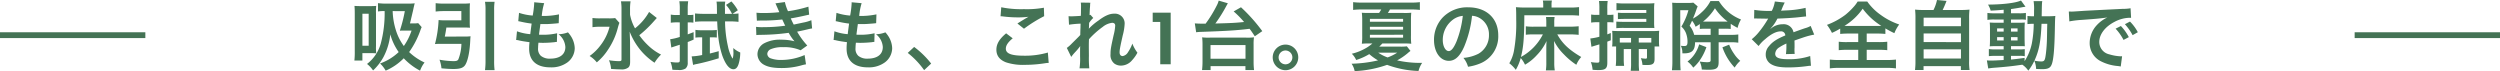 <svg xmlns="http://www.w3.org/2000/svg" width="860" height="24.466" viewBox="0 0 860 24.466">
  <g id="product-02-lead-pc" transform="translate(-270 -897.9)">
    <path id="パス_43" data-name="パス 43" d="M-284.141-14.144a9.135,9.135,0,0,1-1.69.1h-1.144c.208-.78.26-1.014.494-2.054.13-.468.286-1.248.52-2.158.13-.6.234-1.066.286-1.352.182-.754.208-.884.338-1.352a19.322,19.322,0,0,1-2.392.1h-7.228a22.365,22.365,0,0,1-3.016-.156v2.86a12.434,12.434,0,0,1,2.288-.13,40.345,40.345,0,0,1-1.3,11.05A13.35,13.35,0,0,1-301.743-.1a9.568,9.568,0,0,1,2.08,2.236A18.443,18.443,0,0,0-296.075-2.5a21.4,21.4,0,0,0,2.34-7.8,19.117,19.117,0,0,0,2.886,6.11,18.243,18.243,0,0,1-6.4,3.926,10.668,10.668,0,0,1,1.924,2.47,19.5,19.5,0,0,0,6.214-4.264,20.921,20.921,0,0,0,5.616,4.264A10.275,10.275,0,0,1-281.957-.6a19.264,19.264,0,0,1-5.3-3.588,29.8,29.8,0,0,0,3.9-7.566,8.776,8.776,0,0,1,.416-1.014Zm-4.6-4.134a48.114,48.114,0,0,1-1.716,6.734c.494-.026.832-.026,1.612-.026h2.418a20.477,20.477,0,0,1-2.652,5.3,18.106,18.106,0,0,1-2.7-5.33,24.114,24.114,0,0,1-1.144-6.682ZM-303.8-19.994c-.988,0-1.534-.026-2.262-.078.078.858.1,1.56.1,2.652v13a25.723,25.723,0,0,1-.13,3.146h2.756V-3.822h3.068c.6,0,1.066.026,1.69.078a18.139,18.139,0,0,1-.078-2.548v-11.18a18.839,18.839,0,0,1,.078-2.6c-.6.052-1.2.078-2.08.078Zm.468,2.626h2.158v11h-2.158Zm28.34,7.852c.234-1.118.39-2,.546-3.12h5.8c.832,0,1.664.026,2.314.078-.052-.624-.078-1.17-.078-2.028V-18.85c0-.858.026-1.456.078-2.106a23.522,23.522,0,0,1-2.522.1h-6.526a21.35,21.35,0,0,1-2.756-.156v2.886a22.712,22.712,0,0,1,2.73-.156h6.11v3.172h-5.8a14.236,14.236,0,0,1-2.028-.1,38.846,38.846,0,0,1-1.248,8.268c.6-.052,1.2-.078,1.924-.078h7.176a15.366,15.366,0,0,1-1.04,5.3c-.234.494-.676.65-1.69.65a28.108,28.108,0,0,1-4.81-.494,11.674,11.674,0,0,1,.676,2.964c1.664.156,2.886.234,4.108.234,2.5,0,3.614-.442,4.264-1.742.832-1.612,1.378-4.576,1.534-8.138.026-.676.052-.858.1-1.378a16.138,16.138,0,0,1-2.132.1Zm13.832-11.96a15.671,15.671,0,0,1,.182,2.886V-1.3a24.1,24.1,0,0,1-.182,3.328h3.3a23.7,23.7,0,0,1-.156-3.328V-18.59a18.11,18.11,0,0,1,.156-2.886Zm10.712,13.13a4.4,4.4,0,0,1,.988.156c1.04.234,2.054.39,3.614.6a17.757,17.757,0,0,0-.13,2.21c0,4.186,2.574,6.448,7.306,6.448A9.341,9.341,0,0,0-232.791-.65a6.186,6.186,0,0,0,2.5-4.862,8.087,8.087,0,0,0-1.118-3.822,9.992,9.992,0,0,0-1.222-1.638,9.607,9.607,0,0,1-3.224.65,6.056,6.056,0,0,1,2.34,4.394c0,2.548-1.9,4-5.2,4a4.73,4.73,0,0,1-3.224-.962,3.251,3.251,0,0,1-.962-2.678,18.442,18.442,0,0,1,.13-1.846c1.014.052,1.248.052,1.664.052a37.867,37.867,0,0,0,3.9-.234,3.342,3.342,0,0,1,.78-.078l.078-2.99a20.786,20.786,0,0,1-4.966.52c-.286,0-.494,0-1.274-.026.156-1.248.234-1.768.494-3.666,1.118.026,1.352.026,1.612.026.936,0,1.768-.052,3.64-.208.572-.052.7-.078,1.04-.1l.1-3.042a25.829,25.829,0,0,1-5.928.546,21.107,21.107,0,0,1,.832-4.394l-3.458-.312a1.077,1.077,0,0,1,.026.26,30.6,30.6,0,0,1-.52,4.316,19.728,19.728,0,0,1-4.706-.936l-.26,2.86c.39.078.52.1.884.182a34.1,34.1,0,0,0,3.718.65c-.13.962-.364,2.7-.468,3.64a17.048,17.048,0,0,1-4.576-.988Zm45.734-9.646a19.07,19.07,0,0,1-4.836,5.642,15.173,15.173,0,0,1-1.716-4.706v-1.82a17.047,17.047,0,0,1,.182-2.756h-3.3a16.708,16.708,0,0,1,.182,2.73V-1.716c0,.546-.156.65-.936.65a23.8,23.8,0,0,1-3.38-.312,9.329,9.329,0,0,1,.728,2.99c1.014.078,2.418.156,3.38.156a3.724,3.724,0,0,0,2.5-.6c.494-.416.676-.936.676-2.106l-.026-6.214c0-.858-.026-1.456-.13-4.056a23.346,23.346,0,0,0,4.108,6.812A22.782,22.782,0,0,0-202.839-.52,14.513,14.513,0,0,1-200.6-3.328a18.019,18.019,0,0,1-4.524-3.224,23.209,23.209,0,0,1-2.964-3.432,39.467,39.467,0,0,0,4.654-4.394c.884-.988,1.352-1.508,1.378-1.534Zm-11.674,2.106a15.117,15.117,0,0,1-2.288.1h-2.73a18.282,18.282,0,0,1-2.782-.13v3.172a17.591,17.591,0,0,1,2.6-.156h3.276a17.306,17.306,0,0,1-3.094,6.37,16.92,16.92,0,0,1-3.77,3.692A9.942,9.942,0,0,1-222.7-.65a19.252,19.252,0,0,0,3.926-4.472,23.88,23.88,0,0,0,3.3-7.384,16.564,16.564,0,0,1,.546-1.742Zm42.2-2.678a15.464,15.464,0,0,0-2.21-3.042l-1.846,1.2a13.192,13.192,0,0,1,2.054,3.068h-2.418v-1.716c-.026-.416-.026-.754-.026-.754a8.648,8.648,0,0,1,.13-1.742h-3.016a11.613,11.613,0,0,1,.13,1.742c.026,1.638.026,1.638.026,2.47H-186.1c-.988,0-1.924-.052-2.808-.13v2.86c.884-.078,1.768-.13,2.808-.13h4.81c.1,2.262.182,3.146.286,4.342a32.094,32.094,0,0,0,1.482,7.436c1.118,3.068,2.418,4.68,3.822,4.68.78,0,1.352-.546,1.742-1.69a13.333,13.333,0,0,0,.6-4.082,8.26,8.26,0,0,1-2.392-1.534c.026.442.026.78.026,1.014a7.171,7.171,0,0,1-.234,2.626c-.026,0-.026-.026-.052-.052a.194.194,0,0,0-.078-.078,13.635,13.635,0,0,1-1.508-4.134,40.93,40.93,0,0,1-.988-8.528h1.872a22.84,22.84,0,0,1,2.756.156v-2.886a14.044,14.044,0,0,1-2.054.13Zm-19.968,4.16v5.018a18.526,18.526,0,0,1-3.3.78l.39,2.86c.1-.052,1.066-.364,2.912-.962v5.3c0,.676-.156.806-.91.806a13.485,13.485,0,0,1-2.288-.208,10.242,10.242,0,0,1,.65,2.7c.858.052,1.456.078,1.976.078a4.1,4.1,0,0,0,2.548-.494,2.47,2.47,0,0,0,.754-2.054V-7.644c.754-.286,1.092-.416,2.028-.832V-11.05c-.988.39-1.326.52-2.028.78V-14.4h.416a9.916,9.916,0,0,1,1.534.1v-2.73a9.16,9.16,0,0,1-1.508.1h-.442v-2.106a18.227,18.227,0,0,1,.156-2.626h-3.042a15.616,15.616,0,0,1,.156,2.652v2.08h-1.066a9.739,9.739,0,0,1-2.028-.156v2.808a13.158,13.158,0,0,1,2-.13Zm7.7,5.148v6.084a22.053,22.053,0,0,1-3.614.468l.494,2.938A9.65,9.65,0,0,1-188.2-.1c2.366-.494,4.628-1.092,7.436-1.95V-4.5c-1.56.442-2.08.572-3.042.806V-9.256h.936a11.127,11.127,0,0,1,1.456.078V-11.8a12.737,12.737,0,0,1-1.9.1h-3.406a11.315,11.315,0,0,1-2.054-.13v2.678a11.115,11.115,0,0,1,1.69-.1Zm18.824-5.72c.546-.026.676-.052,1.768-.052a62.683,62.683,0,0,0,6.968-.364c.208.468.286.624.546,1.17.208.494.312.65.468.962a51.151,51.151,0,0,1-7.358.494,15.409,15.409,0,0,1-2.678-.1l.1,2.834c.442-.052.624-.052,1.066-.078a74.637,74.637,0,0,0,10.062-.7,15.654,15.654,0,0,0,2,2.912,17.918,17.918,0,0,0-4.5-.546,11.59,11.59,0,0,0-6.058,1.3,4.342,4.342,0,0,0-2.184,3.614,4.188,4.188,0,0,0,2,3.562c1.456.884,3.354,1.274,6.344,1.274a25.032,25.032,0,0,0,6.656-.884,12.859,12.859,0,0,1,1.69-.39l-.468-3.2a20.193,20.193,0,0,1-8.008,1.69,10.134,10.134,0,0,1-3.718-.572,1.714,1.714,0,0,1-1.118-1.508,1.876,1.876,0,0,1,1.118-1.586,10.029,10.029,0,0,1,4.368-.728,13.982,13.982,0,0,1,5.98,1.066l2.288-1.638a26,26,0,0,1-3.484-4.758c.312-.078.312-.078.962-.208.624-.13,1.482-.312,2.548-.572.6-.156,1.144-.26,1.638-.338l-.26-2.834a13.131,13.131,0,0,1-2.47.754c-.156.026-1.352.286-3.588.754a23.412,23.412,0,0,1-1.014-2.132c.806-.1,3.692-.676,5.434-1.092.624-.13.624-.13.884-.182l-.26-2.756a43.681,43.681,0,0,1-7.02,1.56,15.241,15.241,0,0,1-1.066-3.146l-3.25.442c.026.052.39.858,1.04,2.366.208.468.208.468.286.676a46.208,46.208,0,0,1-5.356.286,21.812,21.812,0,0,1-2.5-.1Zm26.39,6.63a4.4,4.4,0,0,1,.988.156c1.04.234,2.054.39,3.614.6a17.757,17.757,0,0,0-.13,2.21c0,4.186,2.574,6.448,7.306,6.448A9.341,9.341,0,0,0-123.591-.65a6.186,6.186,0,0,0,2.5-4.862,8.087,8.087,0,0,0-1.118-3.822,9.992,9.992,0,0,0-1.222-1.638,9.607,9.607,0,0,1-3.224.65,6.056,6.056,0,0,1,2.34,4.394c0,2.548-1.9,4-5.2,4a4.73,4.73,0,0,1-3.224-.962,3.251,3.251,0,0,1-.962-2.678,18.442,18.442,0,0,1,.13-1.846c1.014.052,1.248.052,1.664.052a37.867,37.867,0,0,0,3.9-.234,3.342,3.342,0,0,1,.78-.078l.078-2.99a20.786,20.786,0,0,1-4.966.52c-.286,0-.494,0-1.274-.026.156-1.248.234-1.768.494-3.666,1.118.026,1.352.026,1.612.026.936,0,1.768-.052,3.64-.208.572-.052.7-.078,1.04-.1l.1-3.042a25.829,25.829,0,0,1-5.928.546,21.108,21.108,0,0,1,.832-4.394l-3.458-.312a1.077,1.077,0,0,1,.026.26,30.6,30.6,0,0,1-.52,4.316,19.728,19.728,0,0,1-4.706-.936l-.26,2.86c.39.078.52.1.884.182a34.1,34.1,0,0,0,3.718.65c-.13.962-.364,2.7-.468,3.64a17.048,17.048,0,0,1-4.576-.988ZM-115.739-3.9A27.984,27.984,0,0,1-110.1,2.028l2.418-2.262a30.39,30.39,0,0,0-5.85-5.72Zm31.928-12.61a7.8,7.8,0,0,1,.962.078,41,41,0,0,0,4.758.312,27.715,27.715,0,0,0,3.9-.208c-1.2.676-2.47,1.456-3.822,2.314l2.262,1.794a47.8,47.8,0,0,1,6.942-4.316l-.1-2.912a32.244,32.244,0,0,1-6.864.494,34.1,34.1,0,0,1-7.8-.65Zm1.924,5.876c-2.34,1.95-3.354,3.666-3.354,5.642,0,2.028,1.092,3.484,3.328,4.342a18.6,18.6,0,0,0,6.5.858,44.486,44.486,0,0,0,7.02-.572,10.337,10.337,0,0,1,1.144-.1l-.286-3.562A27.728,27.728,0,0,1-75.7-2.938c-4.394,0-6.292-.728-6.292-2.418,0-1.118.728-2.21,2.366-3.562Zm28.444-1.612c.026-.312.052-.468.052-.468l.052-1.534c.156-.208.208-.26.312-.416a2.365,2.365,0,0,1,.364-.468,4.349,4.349,0,0,1,.754-.78L-52.871-17c-.182.052-.286.1-.312.1.052-1.586.078-1.794.1-2.314.052-.52.078-.858.078-.988a3.626,3.626,0,0,1,.1-.962l-3.3-.052a8.639,8.639,0,0,1,.078,1.456c0,.6-.026,1.4-.026,2.132-.026.6-.026.6-.052.988-1.222.078-2.652.156-3.146.156a8.064,8.064,0,0,1-1.066-.052l.156,2.938a33.5,33.5,0,0,1,3.978-.364c0,.7-.026.754-.026,1.352-.052,1.014-.052,1.3-.078,2.548-.494.546-.494.546-2.938,2.964a11.649,11.649,0,0,1-1.69,1.482L-59.5-2.522A14.846,14.846,0,0,1-58.3-4a20.248,20.248,0,0,0,1.846-2.184l.052-.026c-.052.7-.052.7-.052,3.484A22.822,22.822,0,0,1-56.641,1.4h3.354a35.088,35.088,0,0,1-.13-4.29c-.026-2.886-.026-2.886-.026-3.094,0-.728,0-1.456.052-2.626a29.557,29.557,0,0,1,4.732-4.238,6.227,6.227,0,0,1,3.224-1.4c.7,0,1.066.338,1.066.962a16.485,16.485,0,0,1-.546,3.276c-.962,4.316-1.066,5.018-1.066,6.526A3.708,3.708,0,0,0-44.629-.208a3.863,3.863,0,0,0,2.236.676A5.03,5.03,0,0,0-38.545-1.4a11.864,11.864,0,0,0,1.82-2.574A12.64,12.64,0,0,1-38.467-7.1a12.763,12.763,0,0,1-1.508,2.964,2.608,2.608,0,0,1-1.82,1.326c-.676,0-1.066-.468-1.066-1.3s.208-1.924,1.092-5.85a18.6,18.6,0,0,0,.65-3.978,3.353,3.353,0,0,0-3.64-3.458c-1.586,0-3.224.728-5.486,2.444a19.065,19.065,0,0,0-3.172,2.7ZM-28.873,0V-14.56h-2.6v-3.172h6.188V0Zm12.35-11a14.14,14.14,0,0,1,1.508-.13c9.048-.312,12.4-.52,16.874-1.066.65.858.936,1.274,1.794,2.574l2.574-1.768A57.008,57.008,0,0,0-1.1-19.6l-2.522,1.43a31.512,31.512,0,0,1,3.588,3.64c-3.12.312-4.212.364-9.88.52a51.42,51.42,0,0,0,3.744-5.98c.39-.7.39-.7.546-.988l-3.146-.91a7.217,7.217,0,0,1-.65,1.664,42.864,42.864,0,0,1-3.848,6.266h-1.144c-1.04,0-2.054-.052-2.574-.1Zm4.966,13V.65H.429V2H3.393A24.3,24.3,0,0,1,3.237-.962V-6.838a16.084,16.084,0,0,1,.13-2.418,18,18,0,0,1-2.73.1h-12.4a17.2,17.2,0,0,1-2.7-.1,21.517,21.517,0,0,1,.13,2.418V-.962A25.86,25.86,0,0,1-14.495,2ZM-11.583-6.6H.455V-1.9H-11.583ZM14.209-6.76A4.405,4.405,0,0,0,9.815-2.366a4.411,4.411,0,0,0,4.394,4.42A4.411,4.411,0,0,0,18.6-2.366,4.389,4.389,0,0,0,14.209-6.76Zm0,2.028a2.375,2.375,0,0,1,2.366,2.366A2.38,2.38,0,0,1,14.209.026a2.38,2.38,0,0,1-2.366-2.392A2.375,2.375,0,0,1,14.209-4.732Zm41.756-1.43a15.72,15.72,0,0,1-2.34.1H46.449c.416-.39.494-.468,1.092-1.092h7.306c.988,0,1.768.026,2.626.1a22.369,22.369,0,0,1-.1-2.886v-5.1a26.406,26.406,0,0,1,.1-2.678,21.891,21.891,0,0,1-2.626.078H49.413a12.067,12.067,0,0,0,.728-1.2H57.6a23.558,23.558,0,0,1,2.834.156v-2.678a22.3,22.3,0,0,1-2.964.156H40.417a22.69,22.69,0,0,1-2.938-.156v2.678a23.394,23.394,0,0,1,2.86-.156h6.812a12.78,12.78,0,0,1-.754,1.2H43.2c-1.43,0-2.08-.026-2.73-.078a20.805,20.805,0,0,1,.13,2.652v5.278a17.1,17.1,0,0,1-.13,2.73c.78-.078,1.716-.1,2.626-.1h1.014A12.161,12.161,0,0,1,41.8-5.512a17.812,17.812,0,0,1-4.784,1.9,6.758,6.758,0,0,1,1.508,2.158,21.25,21.25,0,0,0,4.5-2.028,19.243,19.243,0,0,0,3.016,2.158,45.591,45.591,0,0,1-9.1,1.144A6.617,6.617,0,0,1,38,2.366,38.6,38.6,0,0,0,49.153.208,34.519,34.519,0,0,0,59.969,2.314,9.073,9.073,0,0,1,61.217-.468H60.073a36.292,36.292,0,0,1-7.462-.858A21.572,21.572,0,0,0,56.3-3.848a7.974,7.974,0,0,1,.91-.728ZM52.637-3.978a16.292,16.292,0,0,1-3.3,1.638,13.883,13.883,0,0,1-3.224-1.638ZM43.251-15.6H54.665v.988H43.251Zm0,2.73H54.665v.962H43.251Zm0,2.73H54.665v.988H43.251Zm35.126-6.526a5.683,5.683,0,0,1,2.626.78,6.441,6.441,0,0,1,3.2,5.772,7.279,7.279,0,0,1-3.614,6.5,13.818,13.818,0,0,1-5.174,1.43A8.294,8.294,0,0,1,77,.858,17,17,0,0,0,81.081-.234a10.016,10.016,0,0,0,6.318-9.7c0-5.85-4.056-9.646-10.3-9.646a11.671,11.671,0,0,0-8.944,3.64A11.169,11.169,0,0,0,65.3-8.372c0,4.186,2.132,7.2,5.1,7.2,2.132,0,3.8-1.534,5.278-4.888A37.614,37.614,0,0,0,78.377-16.666Zm-3.172.026a34.266,34.266,0,0,1-2.158,8.788c-.936,2.236-1.82,3.328-2.678,3.328-1.144,0-2.054-1.69-2.054-3.822a8.7,8.7,0,0,1,3.536-7.02A6.618,6.618,0,0,1,75.205-16.64Zm28.73,16.2a17.56,17.56,0,0,1-.156,2.548h3.068a14.944,14.944,0,0,1-.182-2.574V-5.642c0-.546-.026-1.04-.078-2.366a17.638,17.638,0,0,0,3.406,4.628A24.136,24.136,0,0,0,114.257.182a9.474,9.474,0,0,1,1.69-2.678c-4.186-2.444-6.474-4.6-8.242-7.774h4.212a28.58,28.58,0,0,1,3.146.156v-2.964a27.924,27.924,0,0,1-3.2.156h-5.2V-14.3a9.787,9.787,0,0,1,.13-1.95h-2.964a15.92,15.92,0,0,1,.1,1.976v1.352h-4.16a18.386,18.386,0,0,1-2.886-.13v2.912a20.188,20.188,0,0,1,2.7-.13h3.172A18.159,18.159,0,0,1,95.2-2.5c.884-3.406,1.144-6.734,1.17-14.352h15.808c1.092,0,1.976.052,3.016.13v-2.938a22.01,22.01,0,0,1-3.042.156h-6.422v-.78a6.39,6.39,0,0,1,.13-1.638h-3.12a6.534,6.534,0,0,1,.13,1.612v.806h-6.4c-1.144,0-2.054-.052-2.99-.13.078.962.1,1.846.1,4.316a53.3,53.3,0,0,1-.806,10.842A13.047,13.047,0,0,1,91.2-.338a11.48,11.48,0,0,1,2.236,2.262,16.745,16.745,0,0,0,1.69-4.056A9.065,9.065,0,0,1,96.6.156a16.508,16.508,0,0,0,4.056-3.276,17.429,17.429,0,0,0,3.354-4.862c-.052,1.066-.078,1.586-.078,2.392Zm31.8-4.784h2.834v2.782c0,.416-.1.52-.52.52a9.138,9.138,0,0,1-1.586-.182,7.882,7.882,0,0,1,.546,2.34c1.014.026,1.3.026,1.664.026,1.924,0,2.5-.494,2.5-2.106V-6.11h1.612a12.548,12.548,0,0,1-.1-1.742v-2a15.549,15.549,0,0,1,.078-1.664,18.533,18.533,0,0,1-2.392.1H128.9c-.988,0-1.638-.026-2.314-.078a15.247,15.247,0,0,1,.078,1.716v1.95a9.83,9.83,0,0,1-.1,1.716h1.378v3.978a19.722,19.722,0,0,1-.13,2.7h2.886a17.4,17.4,0,0,1-.13-2.418v-3.38h2.522v4.68a18.891,18.891,0,0,1-.13,2.808h2.912a20.038,20.038,0,0,1-.13-2.782Zm-2.652-2.236h-3.874V-9.048h3.874Zm2.652,0V-9.048h4.316v1.586h-4.316Zm-13.546-6.994v4.992a19.561,19.561,0,0,1-3.12.6l.39,2.86c.156-.052,1.066-.338,2.73-.832v5.59c0,.6-.13.7-.78.7a12.819,12.819,0,0,1-2.158-.208,9.148,9.148,0,0,1,.6,2.652A19.733,19.733,0,0,0,121.9,2c2.366,0,3.016-.546,3.016-2.548V-7.774c.442-.182.6-.234,1.2-.468v-2.5c-.6.234-.676.26-1.2.468v-4.186h.754a13.274,13.274,0,0,1,1.352.078v-2.678a11.454,11.454,0,0,1-1.352.078h-.754V-19.11a17.6,17.6,0,0,1,.13-2.652h-2.99a18.2,18.2,0,0,1,.13,2.678v2.106H121.2a9.769,9.769,0,0,1-1.846-.13v2.782a11.308,11.308,0,0,1,1.82-.13Zm16.146-3.2h-7.462a18.43,18.43,0,0,1-2.314-.078v2.21c.728-.052,1.482-.078,2.34-.078h7.436v1.014h-7.722c-1.248,0-1.716-.026-2.6-.078V-12.4a24.288,24.288,0,0,1,2.652-.1h8.5c1.04,0,1.326,0,1.95.052a13.189,13.189,0,0,1-.1-1.9V-18.9a15.225,15.225,0,0,1,.1-2.106,22.8,22.8,0,0,1-2.47.1h-7.722a22.018,22.018,0,0,1-2.86-.13v2.47c.494-.052,1.794-.1,2.678-.1h7.592ZM160.459-7.566v6.188c0,.52-.286.676-1.274.676a18.213,18.213,0,0,1-2.5-.234,7.128,7.128,0,0,1,.728,2.756c1.17.052,1.794.078,2.314.078,2.756,0,3.484-.546,3.484-2.626V-7.566h4.264a15.852,15.852,0,0,1,2.5.156v-2.834a16.574,16.574,0,0,1-2.5.13h-4.264V-12.22h1.95a18.361,18.361,0,0,1,2.21.078V-13.91a21.913,21.913,0,0,0,2.366,1.4,9.329,9.329,0,0,1,1.17-2.886,15.636,15.636,0,0,1-7.618-6.344h-2.886a13.552,13.552,0,0,1-3.042,3.874,12.553,12.553,0,0,1-2.99,2.158c.52-1.2.78-1.872,1.248-3.25a9.351,9.351,0,0,1,.39-.936l-1.508-1.3a10.959,10.959,0,0,1-1.846.1H149.2a19.3,19.3,0,0,1-1.976-.078c.052.728.078,1.534.078,2.47V-1.118a27.923,27.923,0,0,1-.156,3.2h2.99c-.078-.884-.13-2.08-.13-3.172v-17.5h2.808a22,22,0,0,1-2.418,5.642,5.738,5.738,0,0,1,1.768,2.834,7.71,7.71,0,0,1,.338,2.392c0,1.092-.26,1.456-1.066,1.456-.312,0-.546-.026-1.222-.078a5.379,5.379,0,0,1,.52,2.6h.468c2.86,0,3.874-.988,3.9-3.822Zm0-2.548h-5.668a7.958,7.958,0,0,0-1.56-3.12c.468-.936.6-1.2.832-1.742a7.558,7.558,0,0,1,1.222,2.08c.7-.416.884-.546,1.456-.936v1.69a18.584,18.584,0,0,1,2.21-.078h1.508Zm-1.482-4.55h-1.144a17.978,17.978,0,0,0,4.108-4.6,18.664,18.664,0,0,0,4.368,4.576c-.364.026-.6.026-1.144.026Zm5.538,8.84a19.5,19.5,0,0,0,4.212,6.968,9.78,9.78,0,0,1,1.924-2.314,10.8,10.8,0,0,1-2.132-2.418,14.416,14.416,0,0,1-1.69-3.146Zm-8.008-1.014a11.485,11.485,0,0,1-1.69,3.536A9.87,9.87,0,0,1,152.5-.936a8.572,8.572,0,0,1,1.976,2.106,14.025,14.025,0,0,0,2.34-2.652A18.2,18.2,0,0,0,159-5.876Zm18.9-8.892a2.872,2.872,0,0,1,.416-.026c.234,0,.234,0,.728.026.572,0,2.86.052,3.276.052,0,0,.338-.026.442-.026a1.272,1.272,0,0,0-.208.338,34.436,34.436,0,0,1-3.12,4.446,15.928,15.928,0,0,1-2.34,2.314l2.366,2.34a11.69,11.69,0,0,1,2.262-2.366c2-1.768,3.822-2.678,5.33-2.678a1.427,1.427,0,0,1,1.586,1.4c-2.938,1.222-4.42,2.21-5.59,3.666a4.143,4.143,0,0,0-1.144,2.886A3.77,3.77,0,0,0,181.311,0c1.326.78,3.042,1.092,5.8,1.092a47.158,47.158,0,0,0,6.656-.468,7.661,7.661,0,0,1,1.2-.1l-.26-3.354a22.59,22.59,0,0,1-7.644,1.092c-3.146,0-4.394-.546-4.394-1.9a2.737,2.737,0,0,1,1.352-2.132,15.8,15.8,0,0,1,2.5-1.352V-6.5a20.583,20.583,0,0,1-.156,3.016l3.016-.078a10.675,10.675,0,0,1-.078-1.378c0-.182,0-.416.026-.858v-1.04c0-.364,0-.364-.026-1.04v-.286q3.354-1.17,3.9-1.326a22.951,22.951,0,0,1,2.886-.7l-1.222-2.99a8.123,8.123,0,0,1-1.924.78q-.975.312-3.978,1.4a3.421,3.421,0,0,0-3.718-2.756,6.285,6.285,0,0,0-3.666,1.17c-.338.26-.338.26-.52.39l-.026-.052a13.454,13.454,0,0,0,2.392-3.458c2.626-.078,5.928-.286,7.826-.52,1.326-.156,1.326-.156,2.054-.208l-.182-2.964a35.124,35.124,0,0,1-6.812.884c-1.43.078-1.43.078-1.638.1.052-.1.1-.182.234-.468a19.861,19.861,0,0,1,1.04-2.34l-3.406-.364a10.3,10.3,0,0,1-1.04,3.224,31.419,31.419,0,0,1-6.032-.338Zm35.828,5.174v2.938h-3.822a21.727,21.727,0,0,1-2.886-.13v2.912a25.928,25.928,0,0,1,2.886-.13h3.822v3.51h-6.448a26.417,26.417,0,0,1-3.328-.156V1.43a22.421,22.421,0,0,1,3.25-.182h16.224a22.813,22.813,0,0,1,3.276.182V-1.612a27.4,27.4,0,0,1-3.3.156h-6.76v-3.51h4.212a25.737,25.737,0,0,1,2.86.13V-7.748a24.4,24.4,0,0,1-2.86.13h-4.212v-2.938h3.666a25.353,25.353,0,0,1,2.756.13v-1.9c1.17.676,1.924,1.092,3.094,1.638a12.289,12.289,0,0,1,1.664-2.99,23.56,23.56,0,0,1-6.37-3.3,18.97,18.97,0,0,1-4.628-4.6h-3.3a10.92,10.92,0,0,1-1.4,1.872,23.29,23.29,0,0,1-2.86,2.73,25.221,25.221,0,0,1-6.292,3.432,16.388,16.388,0,0,1,1.716,2.756,23.138,23.138,0,0,0,2.834-1.482v1.846a25.548,25.548,0,0,1,2.834-.13Zm-3.588-2.626c-.39,0-.624,0-1.144-.026a20.872,20.872,0,0,0,6.266-5.9,23.313,23.313,0,0,0,6.4,5.9c-.494.026-.676.026-1.222.026Zm26.312-5.486a25.934,25.934,0,0,1-3.172-.13,25.629,25.629,0,0,1,.13,3.2V-1.04a22.364,22.364,0,0,1-.156,3.016H233.7V.65h12.844V1.976h2.99a17.793,17.793,0,0,1-.156-3.016V-15.6a24.872,24.872,0,0,1,.13-3.2,26.67,26.67,0,0,1-3.2.13h-6.032c.468-.988.858-1.872,1.326-3.12l-3.276-.312a14.181,14.181,0,0,1-1.2,3.432Zm-.234,2.652h12.844v2.938H233.727Zm0,5.434h12.844v2.964H233.727Zm0,5.46h12.844v3.146H233.727Zm27.534-12.4h-3.172a15.669,15.669,0,0,1-2.418-.13v2.392a15.669,15.669,0,0,1,2.418-.13h3.172v1.118h-2.236c-1.144,0-1.82-.026-2.548-.078.052.65.078,1.144.078,2.366v3.354c0,1.274-.026,1.82-.078,2.47.728-.052,1.352-.078,2.522-.078h2.262V-5.1h-2.652a15.426,15.426,0,0,1-2.444-.13v2.444a23.359,23.359,0,0,1,2.418-.1h2.678v1.43c-2.756.156-3.25.182-4.42.182a11.53,11.53,0,0,1-1.352-.052l.468,2.782c.624-.1,1.014-.156,1.508-.208,4.758-.364,6.656-.572,10.218-1.092a7.712,7.712,0,0,1,2.054,2.054,16.9,16.9,0,0,0,2.08-3.406,7.668,7.668,0,0,1,.6,2.808c.39.026,1.664.078,2.08.078,1.95,0,2.782-.39,3.25-1.534.65-1.508.988-5.174,1.118-11.882.078-3.744.078-3.952.182-4.888a20.546,20.546,0,0,1-2.444.1h-2.262c.078-4.5.078-4.5.208-5.2h-2.99a16.581,16.581,0,0,1,.156,3.3c0,.806,0,1.248-.026,1.9h-.39a11.359,11.359,0,0,1-1.846-.1v2.808a15.823,15.823,0,0,1,2.158-.1,38.634,38.634,0,0,1-.676,6.864,17.9,17.9,0,0,1-2.47,5.98V-2.184c-2.444.338-3.328.442-4.68.572V-2.886H266.7a7.564,7.564,0,0,1,1.82.13V-5.2a17.682,17.682,0,0,1-2.444.1h-2.288V-6.24H266.2c1.222,0,1.742,0,2.34.052-.026-.338-.052-1.118-.078-2.366v-3.51a20.814,20.814,0,0,1,.078-2.288,20.484,20.484,0,0,1-2.184.078h-2.574v-1.118h3.25a8.938,8.938,0,0,1,1.872.1v-2.366a13.737,13.737,0,0,1-2.418.13h-2.7V-18.98c1.3-.182,2.6-.39,3.562-.572.338-.078,1.2-.208,1.43-.234l-1.56-2.132c-1.768.832-6.24,1.378-11.336,1.4a8.588,8.588,0,0,1,.91,2.08c1.95-.1,2.678-.156,4.472-.312Zm0,5.2v1.092H259v-1.092Zm2.522,0h2.262v1.092h-2.262Zm-2.522,2.99V-8.19H259V-9.334Zm2.522,0h2.262V-8.19h-2.262Zm12.48-4.576c-.026.858-.026,1.014-.052,1.82-.026,2.106-.026,2.106-.052,3.016a51.711,51.711,0,0,1-.364,5.382c-.312,2.418-.494,2.73-1.664,2.73a13.648,13.648,0,0,1-2.288-.26c1.586-3.484,2.184-6.5,2.444-12.688Zm7.592-.832a32.632,32.632,0,0,1,4.316-.52c5.044-.364,6.656-.52,8.762-.832a11.5,11.5,0,0,0-3.614,2.626,9.053,9.053,0,0,0-2.47,6.11,6.957,6.957,0,0,0,3.718,6.266A15.642,15.642,0,0,0,300.651.624c.494.078.546.078.884.156L302-2.756c-.26.026-.494.026-.52.026a15.778,15.778,0,0,1-3.874-.676,4.366,4.366,0,0,1-3.458-4.238c0-2.626,1.95-5.226,5.252-6.942a11.628,11.628,0,0,1,5.148-1.4,4.026,4.026,0,0,1,.546.026l-.182-3.3a14.007,14.007,0,0,1-2.678.208c-6.942.338-11.388.572-13.286.676-3.822.26-3.822.26-4.29.26-.13,0-.416,0-.988-.026Zm15.912,2.5a17.549,17.549,0,0,1,2.73,3.874l1.82-.962a16.85,16.85,0,0,0-2.73-3.822Zm7.644,1.222a15.036,15.036,0,0,0-2.7-3.666l-1.742.91a19.156,19.156,0,0,1,2.652,3.77Z" transform="translate(698 920)" fill="#447355"/>
    <rect id="長方形_440" data-name="長方形 440" width="50" height="2" transform="translate(270 909)" fill="#447355"/>
    <rect id="長方形_441" data-name="長方形 441" width="50" height="2" transform="translate(1080 909)" fill="#447355"/>
  </g>
</svg>
